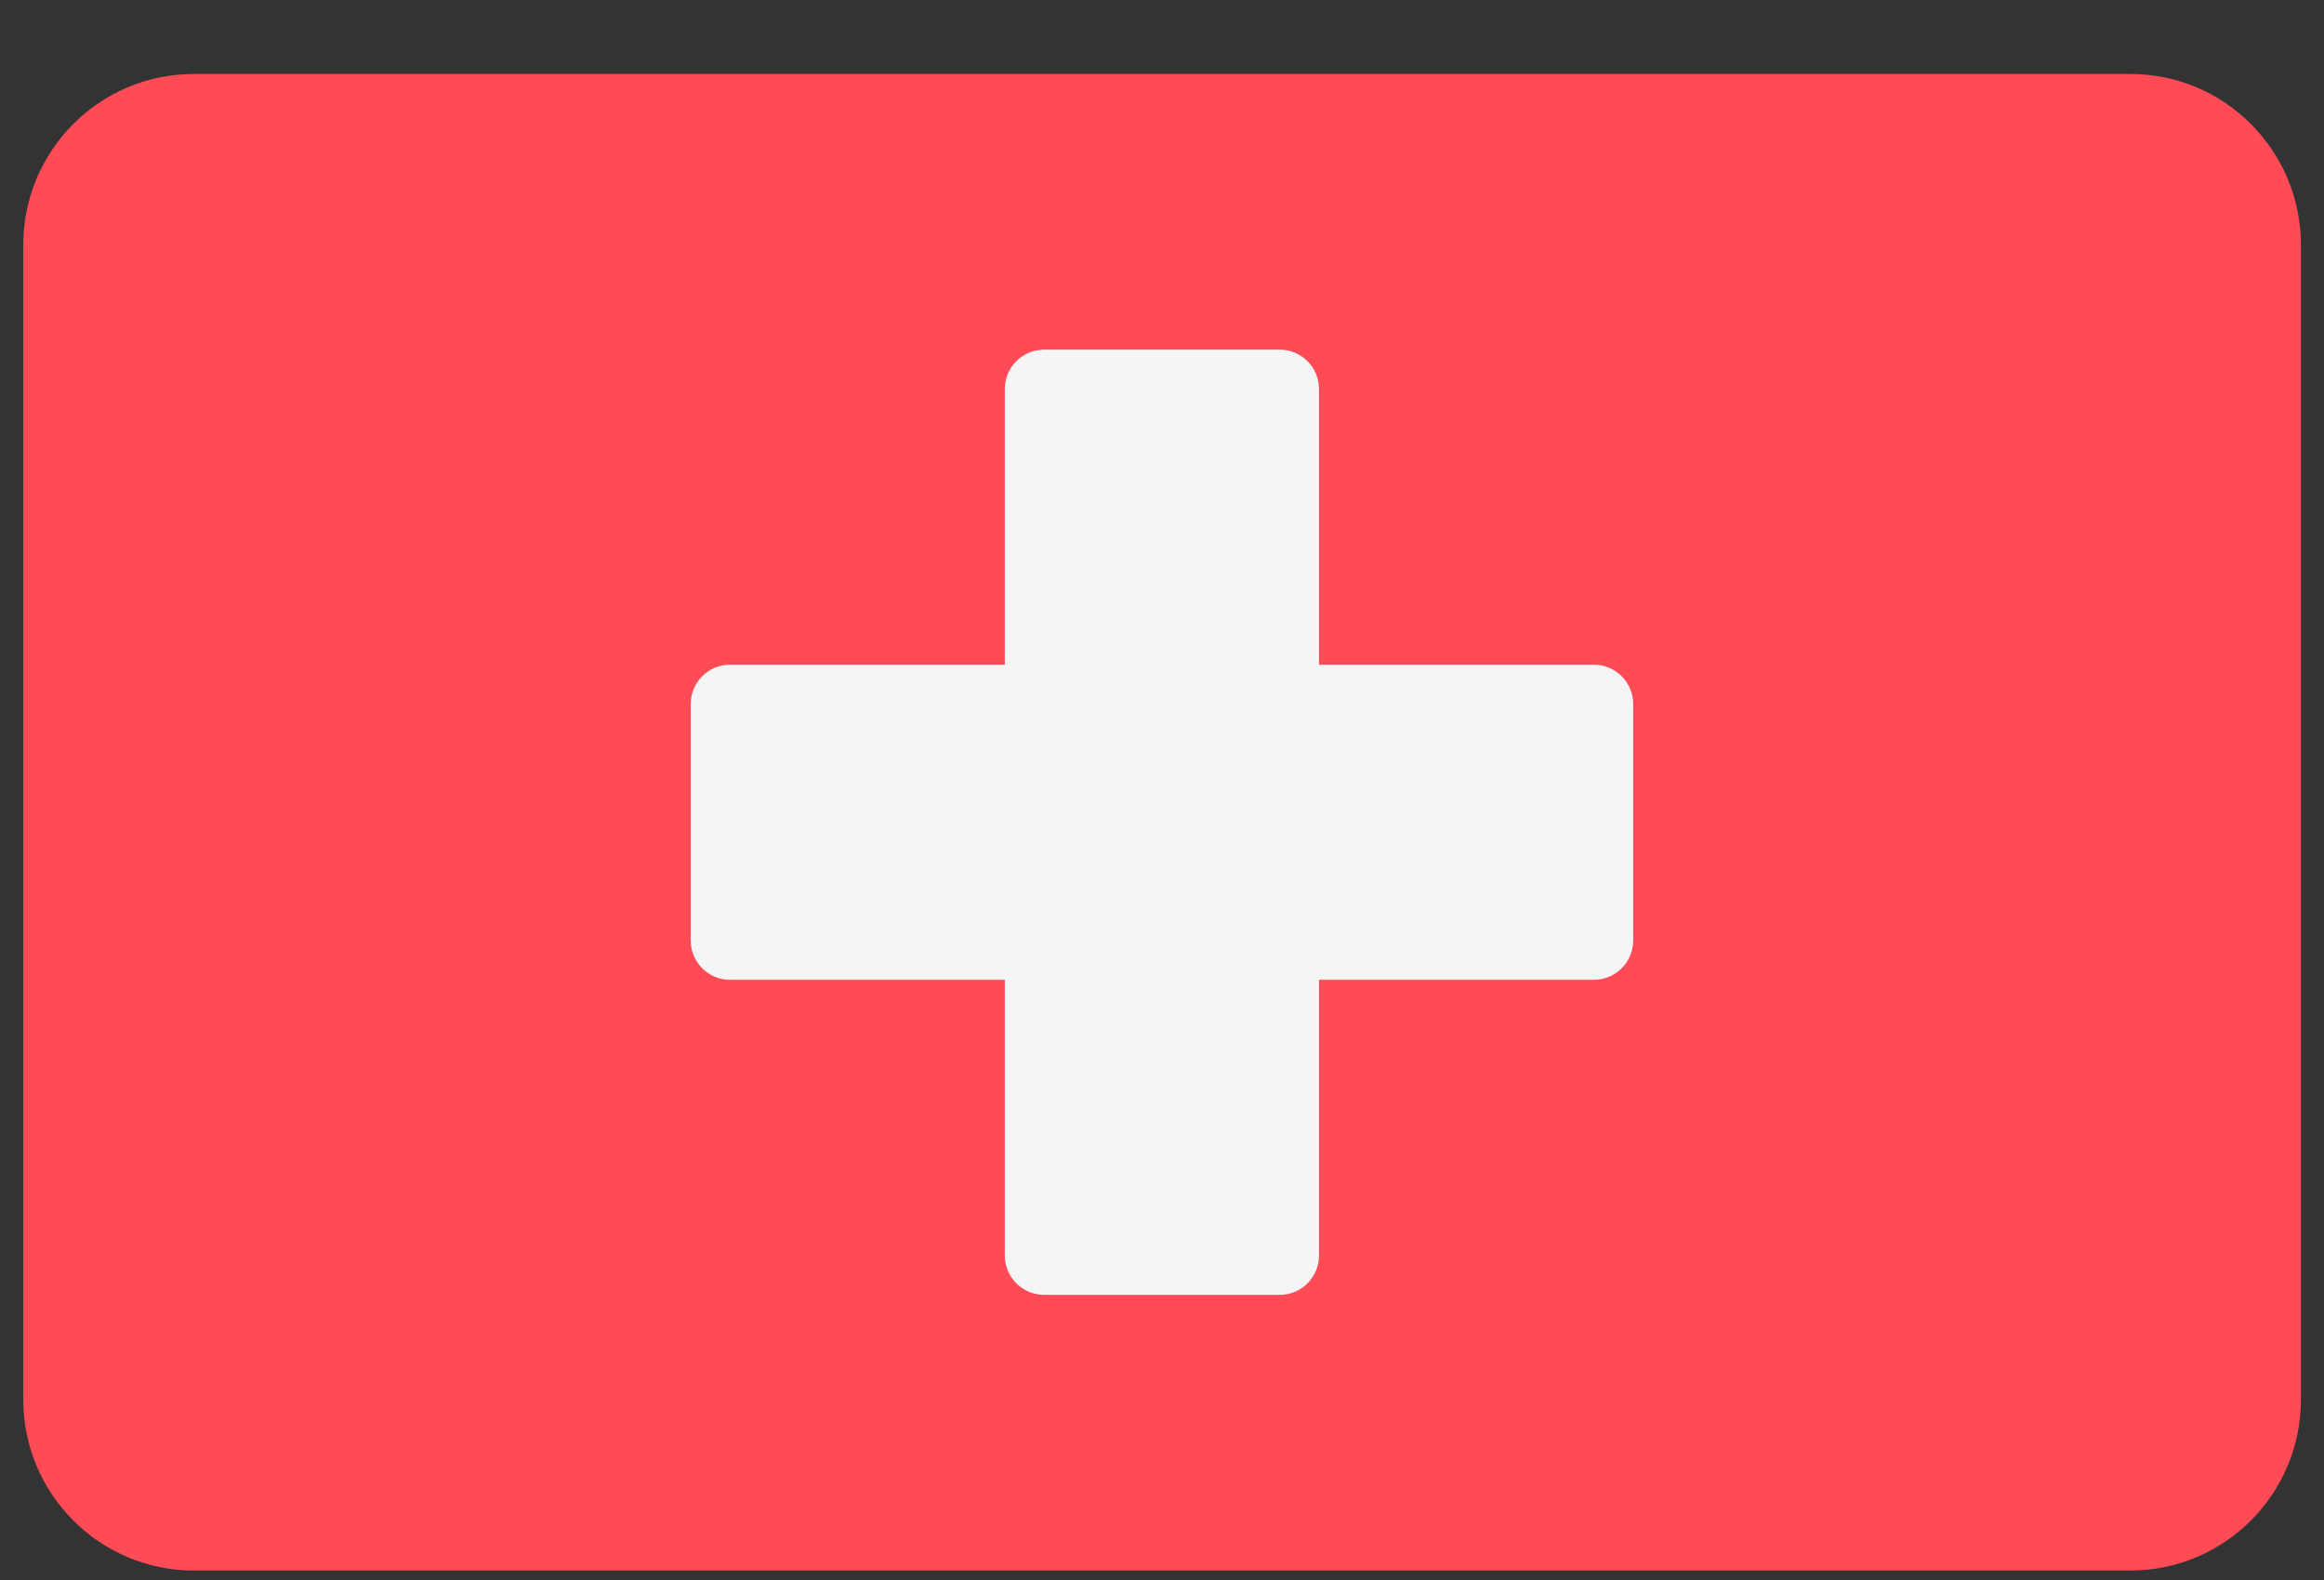 <svg xmlns="http://www.w3.org/2000/svg" fill="none" viewBox="0 0 25 17" height="17" width="25">
<rect x="0" y="0" width="25" height="17" fill="#333333" stroke="none"/>
<path fill="#FF4B55" d="M22.917 16.898H2.085C1.072 16.898 0.25 16.074 0.25 15.057V2.637C0.25 1.62 1.072 0.796 2.085 0.796H22.917C23.931 0.796 24.752 1.62 24.752 2.637V15.057C24.752 16.074 23.931 16.898 22.917 16.898Z"></path>
<path fill="#F5F5F5" d="M17.146 7.152H14.189V4.186C14.189 3.952 14 3.762 13.767 3.762H11.232C10.998 3.762 10.809 3.952 10.809 4.186V7.152H7.852C7.619 7.152 7.43 7.342 7.43 7.576V10.118C7.43 10.352 7.619 10.542 7.852 10.542H10.809V13.508C10.809 13.742 10.998 13.932 11.232 13.932H13.767C14 13.932 14.189 13.742 14.189 13.508V10.542H17.146C17.38 10.542 17.569 10.352 17.569 10.118V7.576C17.569 7.342 17.38 7.152 17.146 7.152Z"></path>
</svg>
